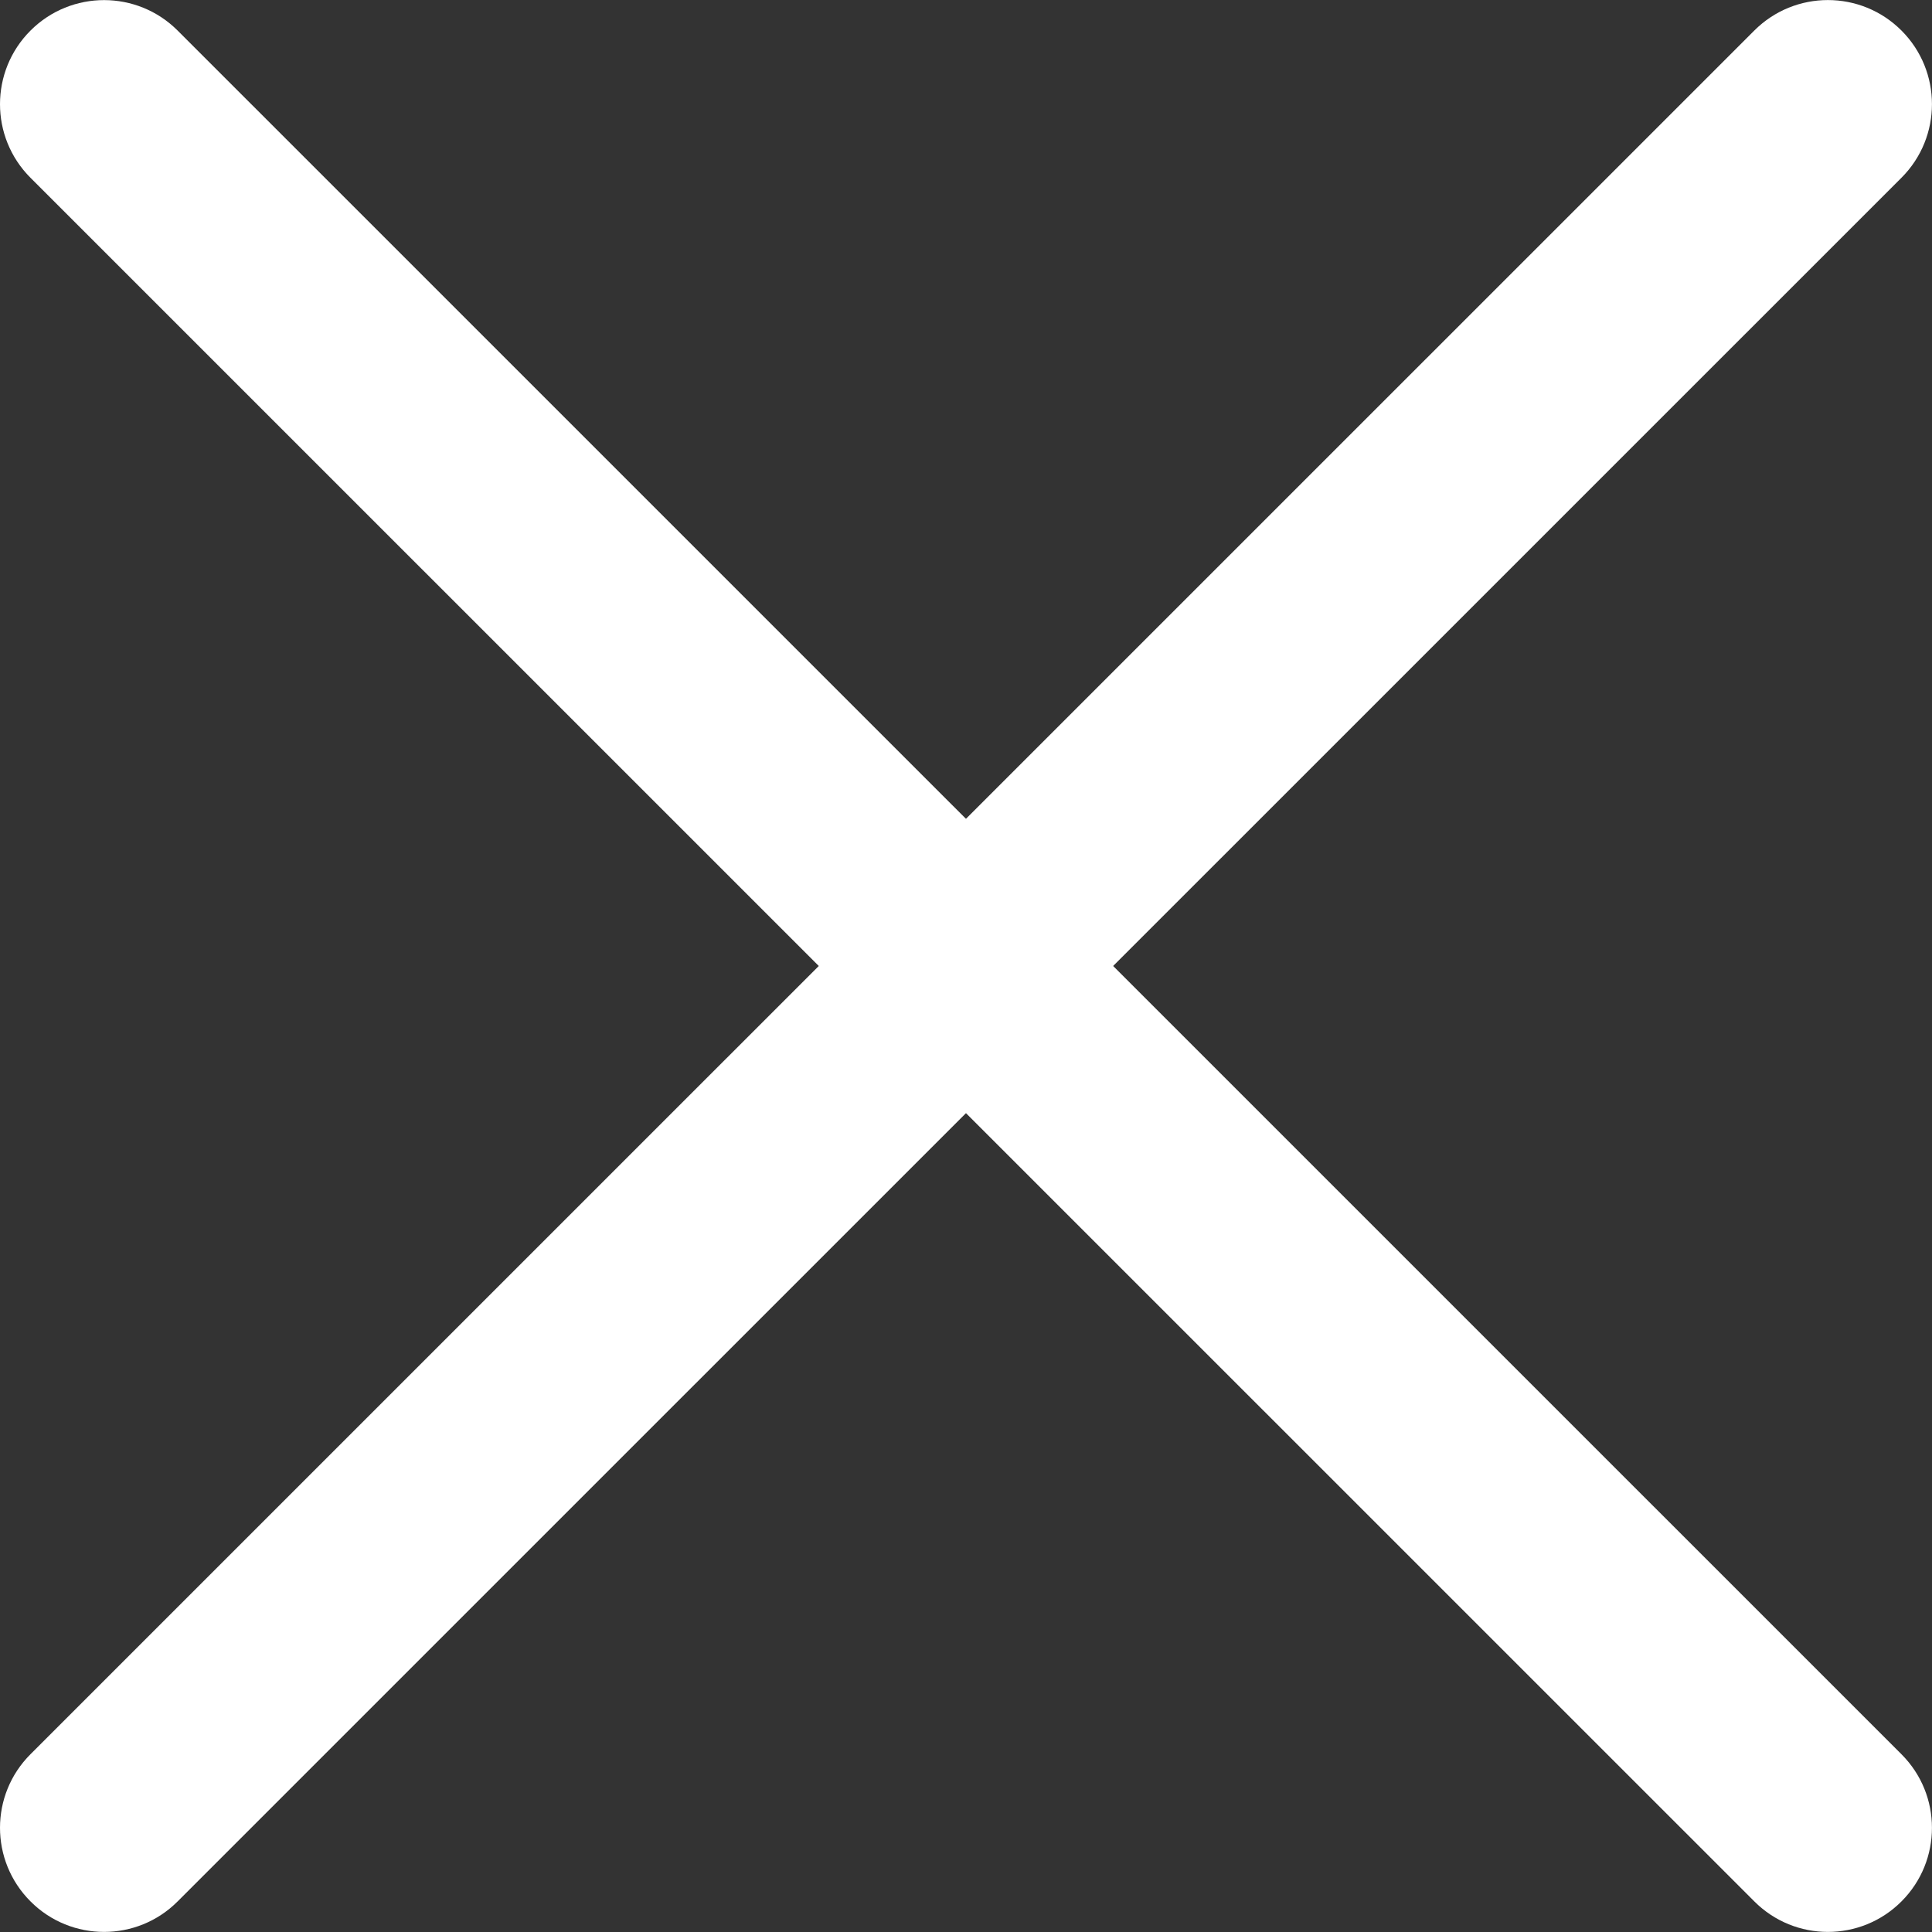 <?xml version="1.0" encoding="utf-8"?>
<!-- Generator: Adobe Illustrator 16.0.0, SVG Export Plug-In . SVG Version: 6.00 Build 0)  -->
<!DOCTYPE svg PUBLIC "-//W3C//DTD SVG 1.1//EN" "http://www.w3.org/Graphics/SVG/1.1/DTD/svg11.dtd">
<svg version="1.1" id="圖層_1" xmlns="http://www.w3.org/2000/svg" xmlns:xlink="http://www.w3.org/1999/xlink" x="0px" y="0px"
	 width="46px" height="46px" viewBox="-14 -14 46 46" enable-background="new -14 -14 46 46" xml:space="preserve">
<rect x="-14" y="-14" width="46" height="46" fill="#333333" stroke="none"/>
<g>
	<path fill="#FFFFFF" d="M29.521,31.998c-0.634,0-1.268-0.242-1.752-0.727L-13.274-9.767c-0.968-0.968-0.968-2.537,0-3.505
		s2.537-0.967,3.504,0l41.043,41.04c0.968,0.967,0.968,2.536,0,3.504C30.79,31.756,30.155,31.998,29.521,31.998z"/>
</g>
<g>
	<path fill="#FFFFFF" d="M-11.522,31.998c-0.634,0-1.269-0.242-1.752-0.727c-0.968-0.968-0.968-2.537,0-3.504l41.043-41.04
		c0.968-0.967,2.536-0.968,3.504,0s0.968,2.537,0,3.505L-9.77,31.271C-10.253,31.756-10.888,31.998-11.522,31.998z"/>
</g>
</svg>
